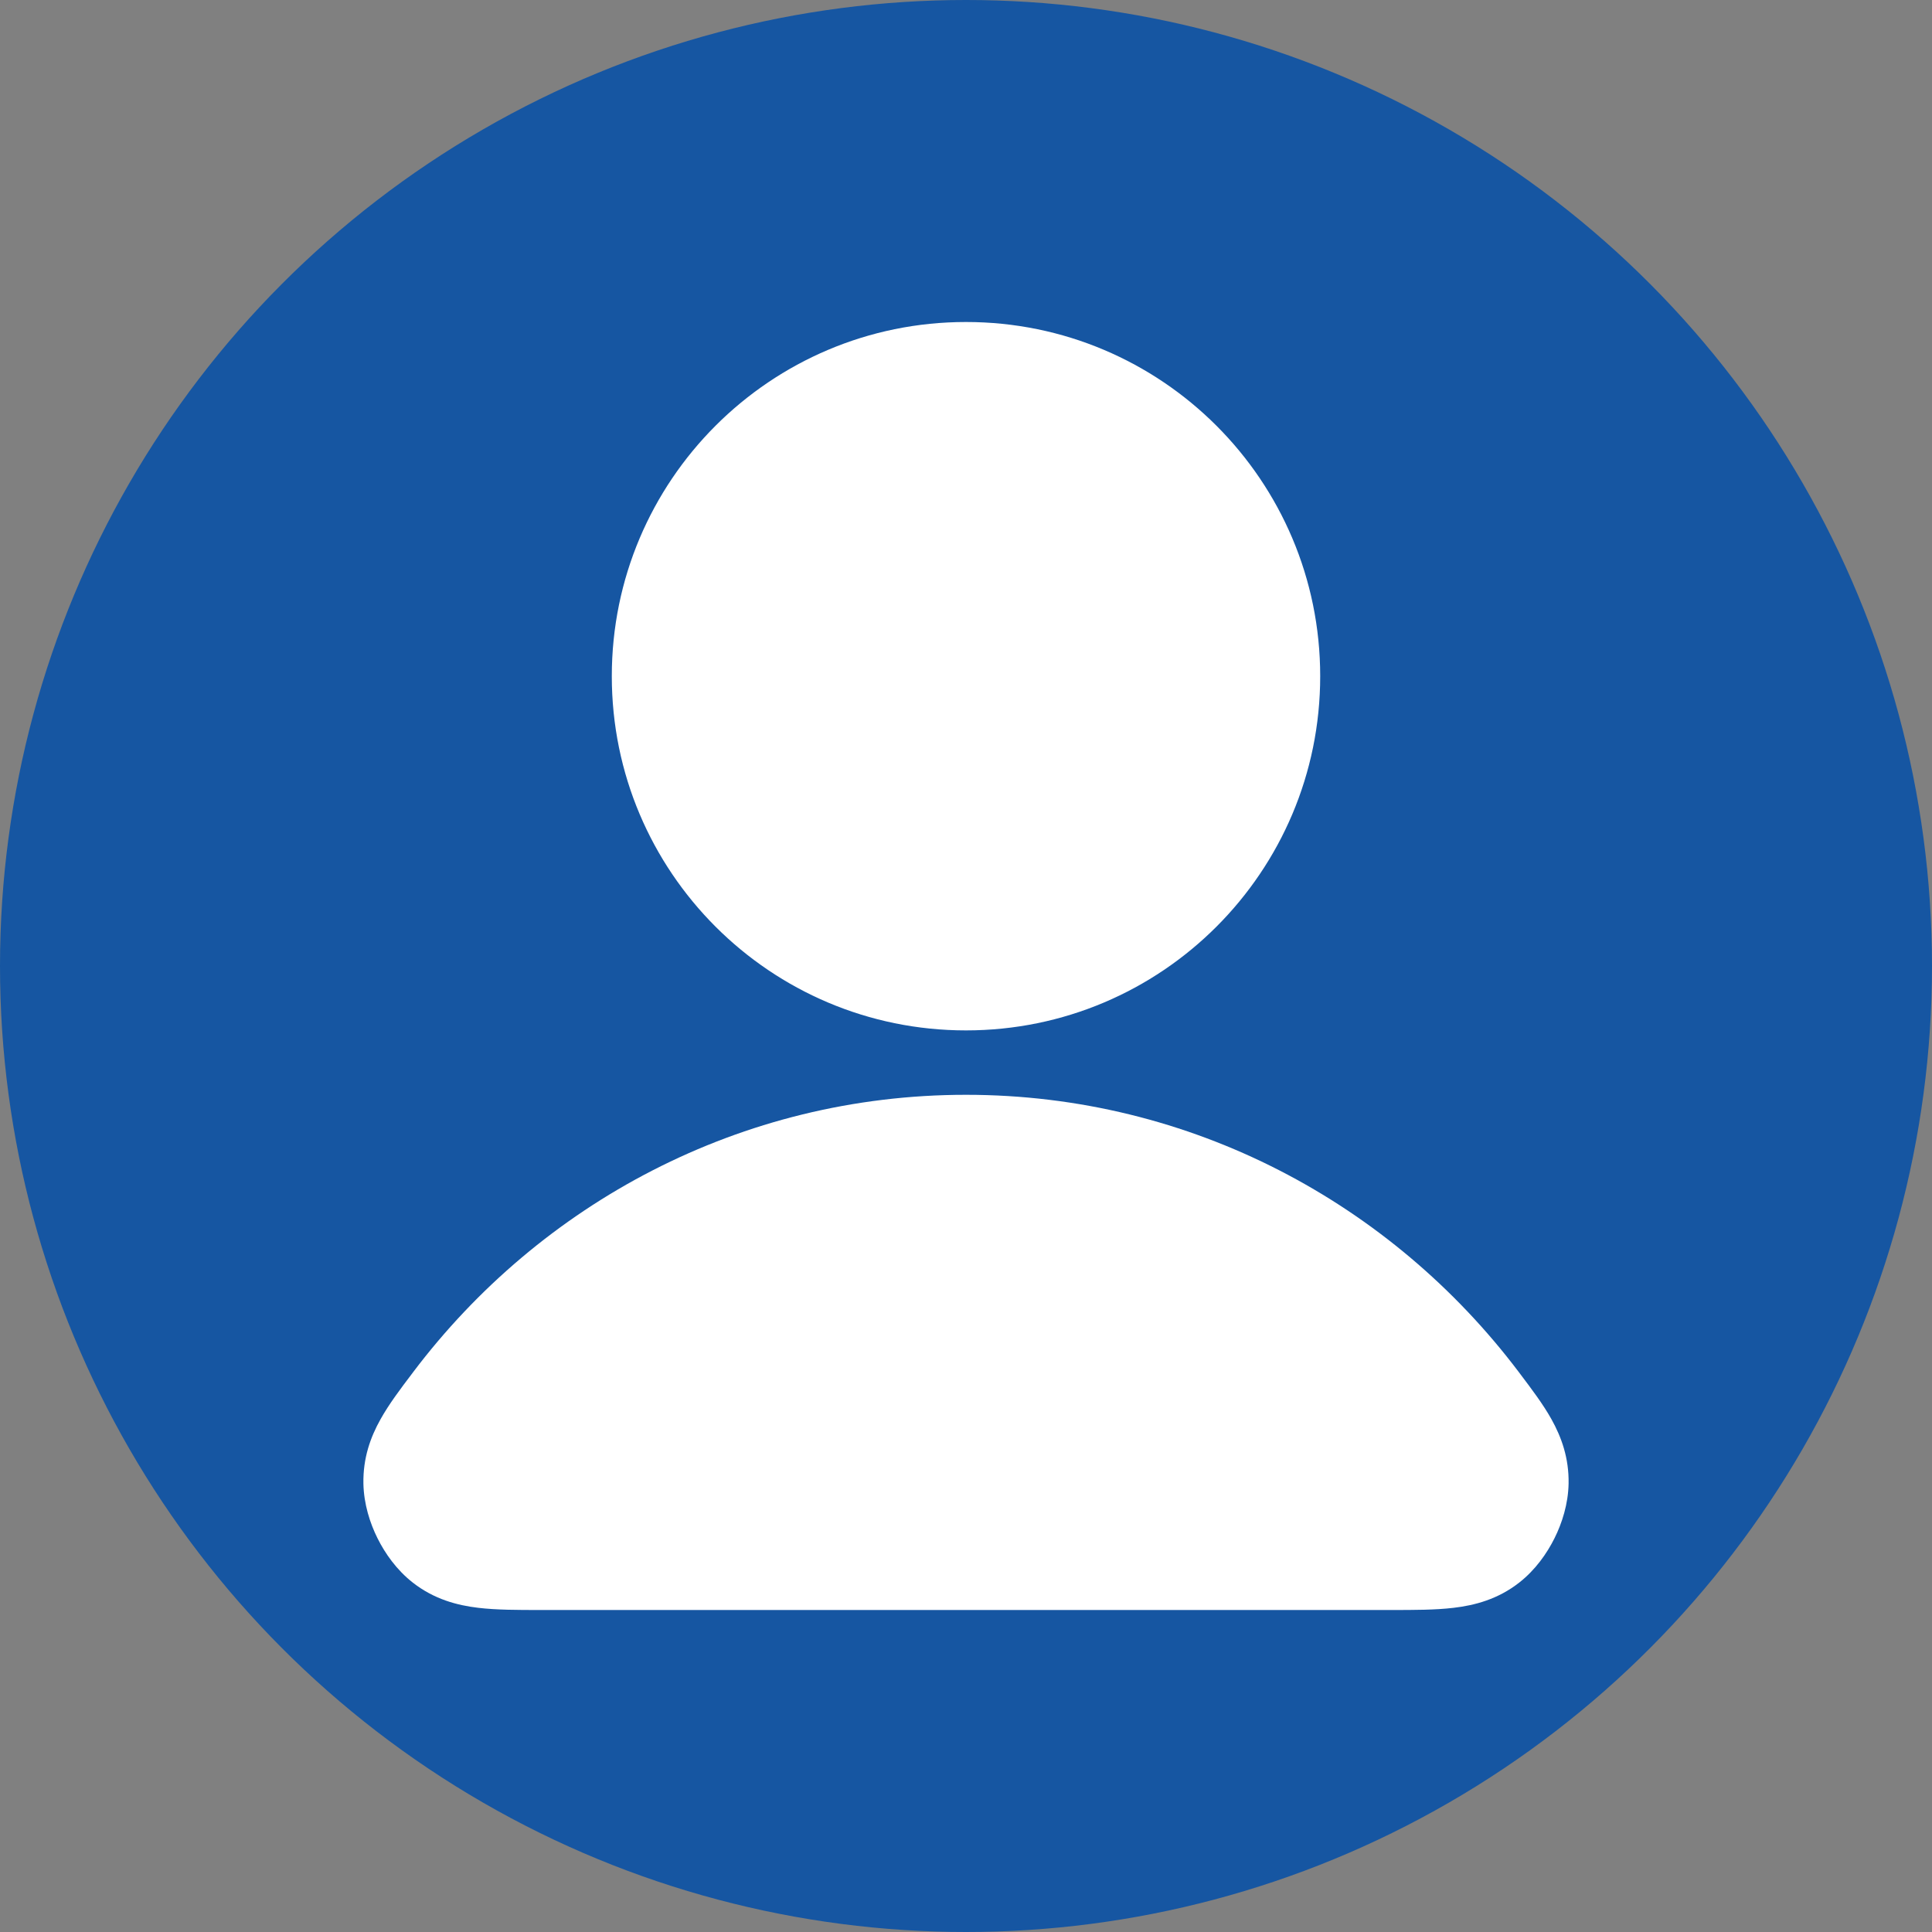 <svg width="30" height="30" viewBox="0 0 30 30" fill="none" xmlns="http://www.w3.org/2000/svg">
<rect x="0" y="0" width="30" height="30" fill="#808080" stroke="none"/>
<circle cx="15" cy="15" r="15" fill="#1656A2"/>
<path fill-rule="evenodd" clip-rule="evenodd" d="M6.418 21.303C8.391 18.692 11.499 17 15 17C18.501 17 21.609 18.692 23.582 21.303C23.591 21.315 23.6 21.327 23.609 21.339C23.778 21.563 23.96 21.803 24.09 22.036C24.247 22.317 24.364 22.641 24.357 23.037C24.351 23.354 24.255 23.652 24.138 23.886C24.021 24.121 23.842 24.377 23.592 24.573C23.259 24.835 22.896 24.928 22.573 24.966C22.29 25 21.955 25 21.618 25C21.603 25 21.588 25 21.573 25H8.427C8.412 25 8.397 25 8.382 25C8.045 25 7.709 25 7.426 24.966C7.104 24.928 6.741 24.835 6.408 24.573C6.158 24.377 5.979 24.121 5.862 23.886C5.745 23.652 5.649 23.354 5.643 23.037C5.636 22.641 5.752 22.317 5.91 22.036C6.04 21.803 6.221 21.563 6.391 21.339C6.4 21.327 6.409 21.315 6.418 21.303Z" fill="white"/>
<path fill-rule="evenodd" clip-rule="evenodd" d="M9.5 10.5C9.5 7.462 11.962 5 15 5C18.038 5 20.5 7.462 20.5 10.5C20.5 13.538 18.038 16 15 16C11.962 16 9.5 13.538 9.5 10.5Z" fill="white"/>
</svg>
